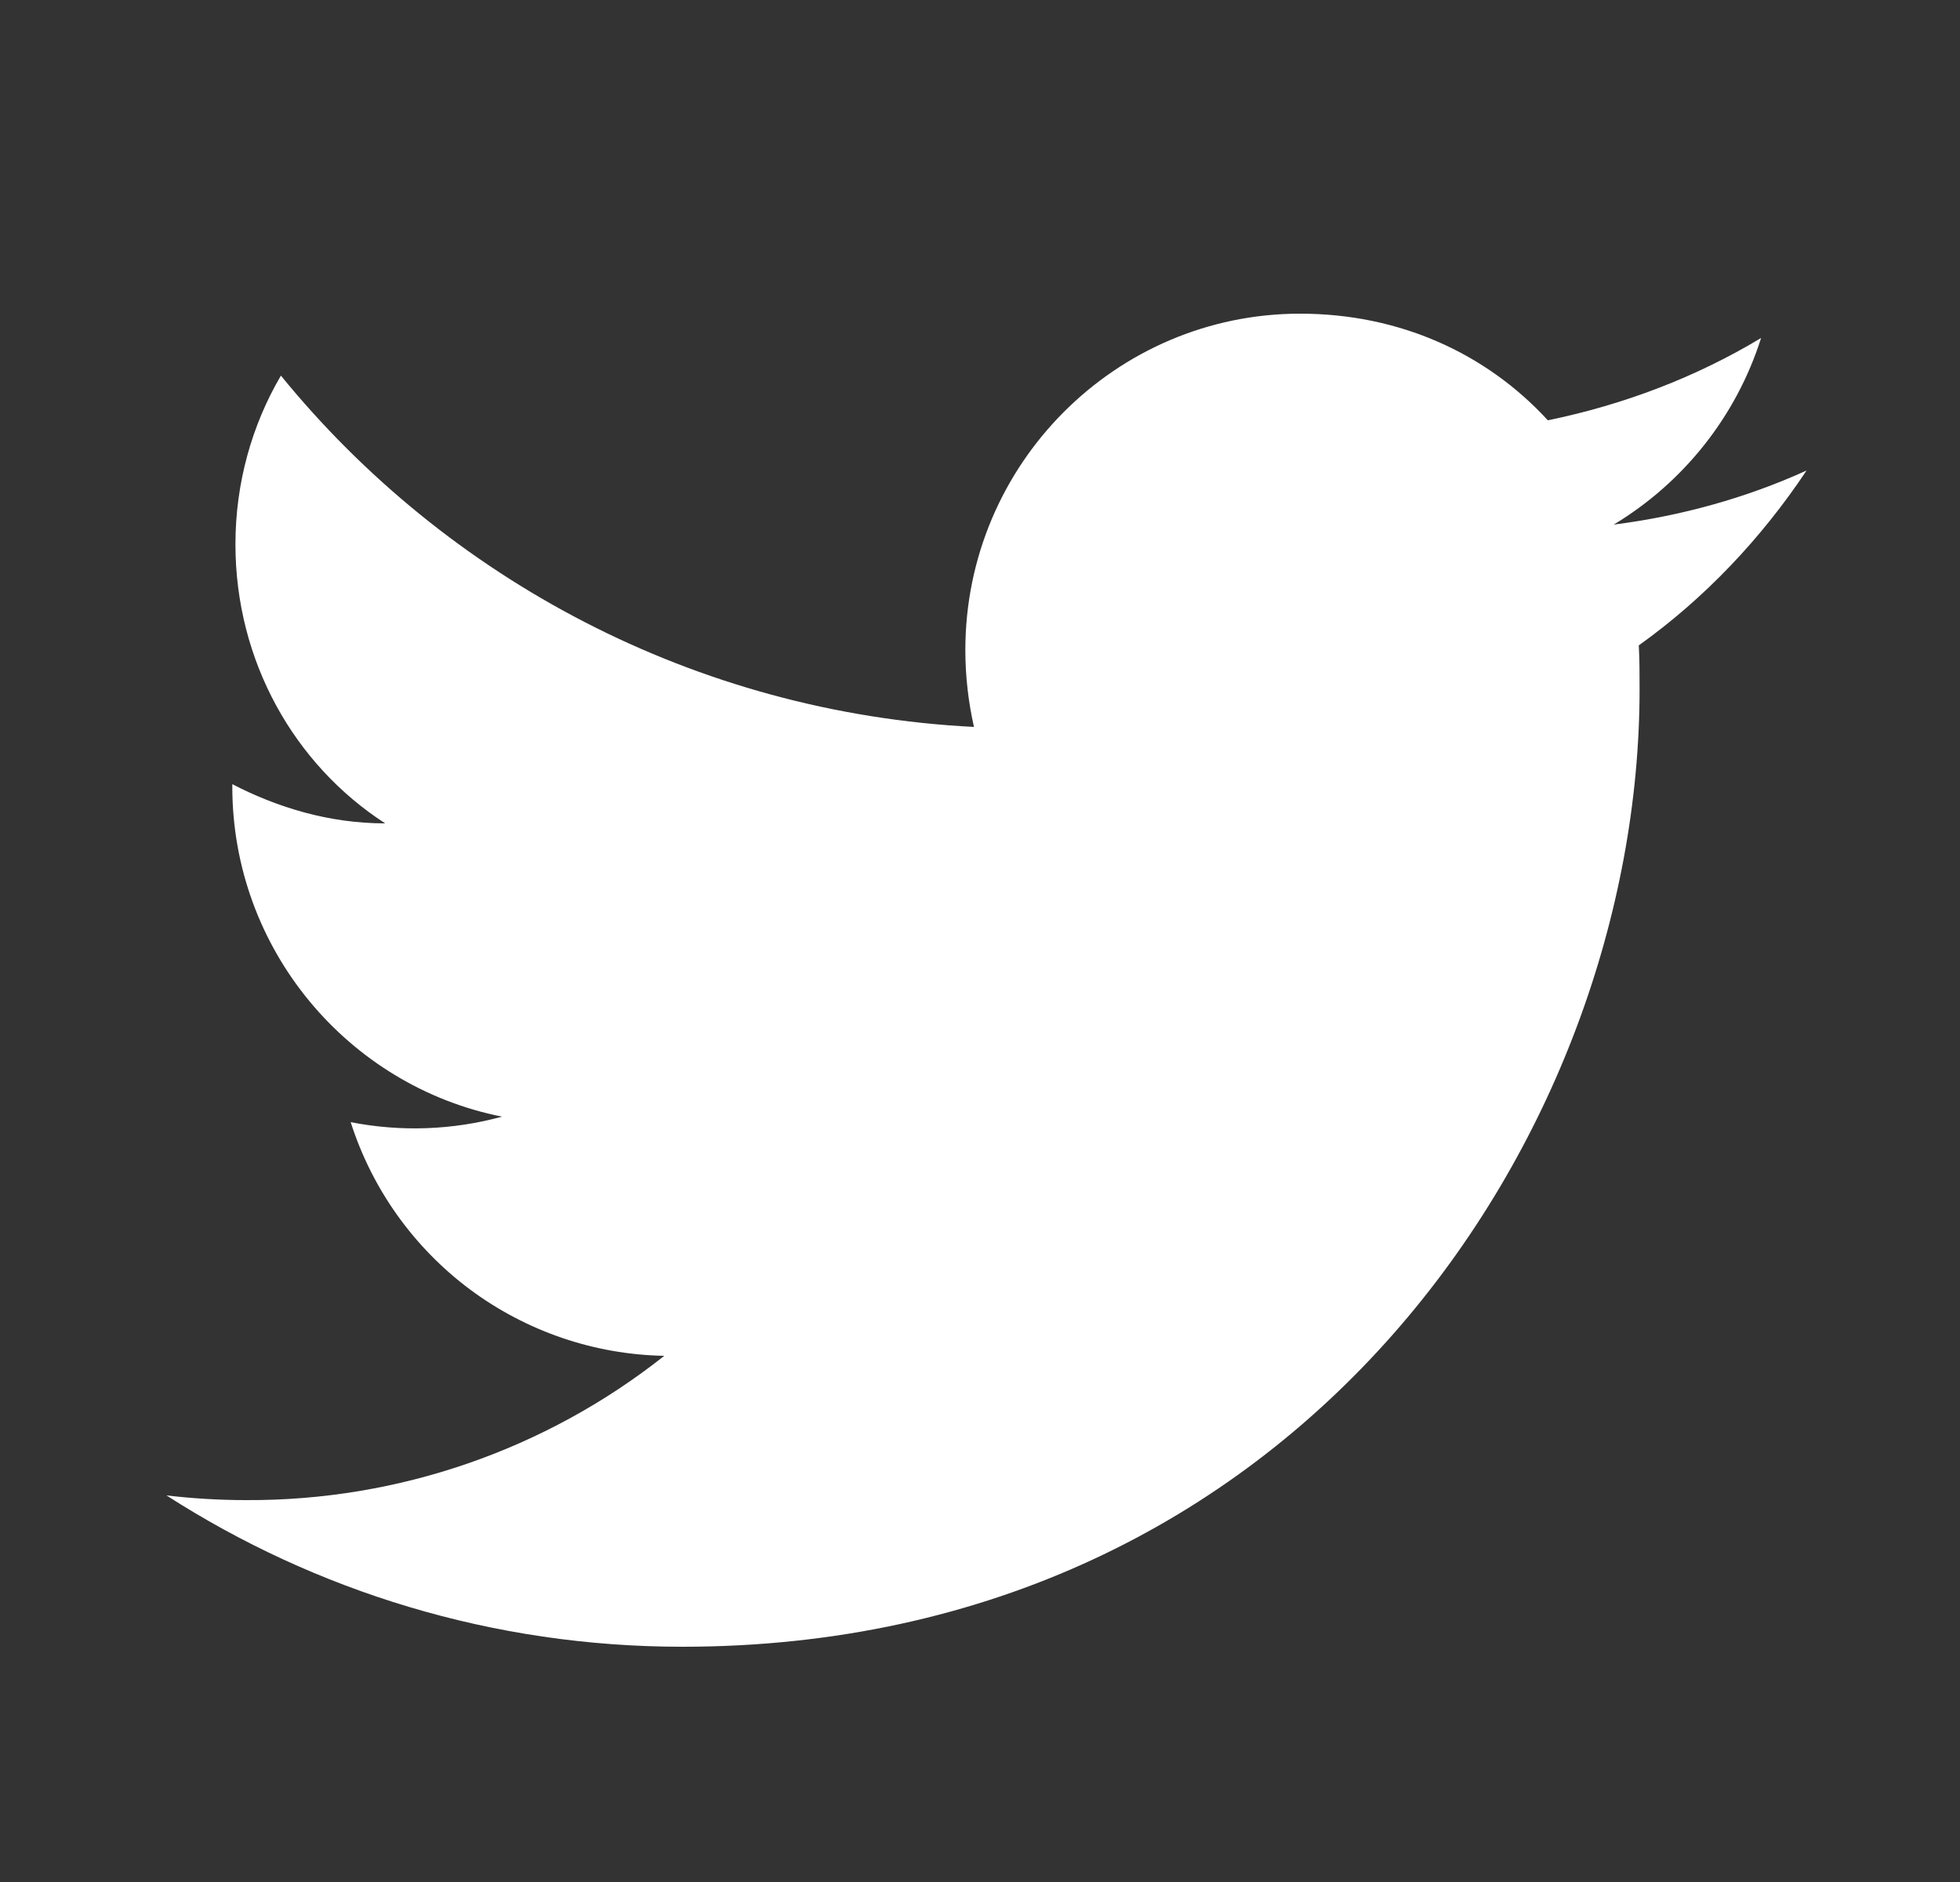 <?xml version="1.0" encoding="utf-8"?><svg width="25" height="24" viewBox="0 0 25 24" fill="none" xmlns="http://www.w3.org/2000/svg">
<rect x="0" y="0" width="25" height="24" fill="#333333" stroke="none"/>
<path d="M23.043 6C22.273 6.35 21.443 6.58 20.583 6.69C21.463 6.16 22.143 5.32 22.463 4.31C21.633 4.81 20.713 5.16 19.743 5.36C18.953 4.5 17.843 4 16.583 4C14.233 4 12.313 5.92 12.313 8.29C12.313 8.63 12.353 8.96 12.423 9.27C8.863 9.09 5.693 7.38 3.583 4.79C3.213 5.42 3.003 6.16 3.003 6.94C3.003 8.43 3.753 9.75 4.913 10.5C4.203 10.5 3.543 10.3 2.963 10V10.03C2.963 12.11 4.443 13.85 6.403 14.24C5.774 14.412 5.113 14.436 4.473 14.31C4.745 15.162 5.277 15.908 5.994 16.443C6.712 16.977 7.579 17.274 8.473 17.29C6.957 18.49 5.077 19.139 3.143 19.13C2.803 19.13 2.463 19.11 2.123 19.07C4.023 20.29 6.283 21 8.703 21C16.583 21 20.913 14.46 20.913 8.79C20.913 8.6 20.913 8.42 20.903 8.23C21.743 7.63 22.463 6.87 23.043 6Z" fill="white"/>
</svg>
